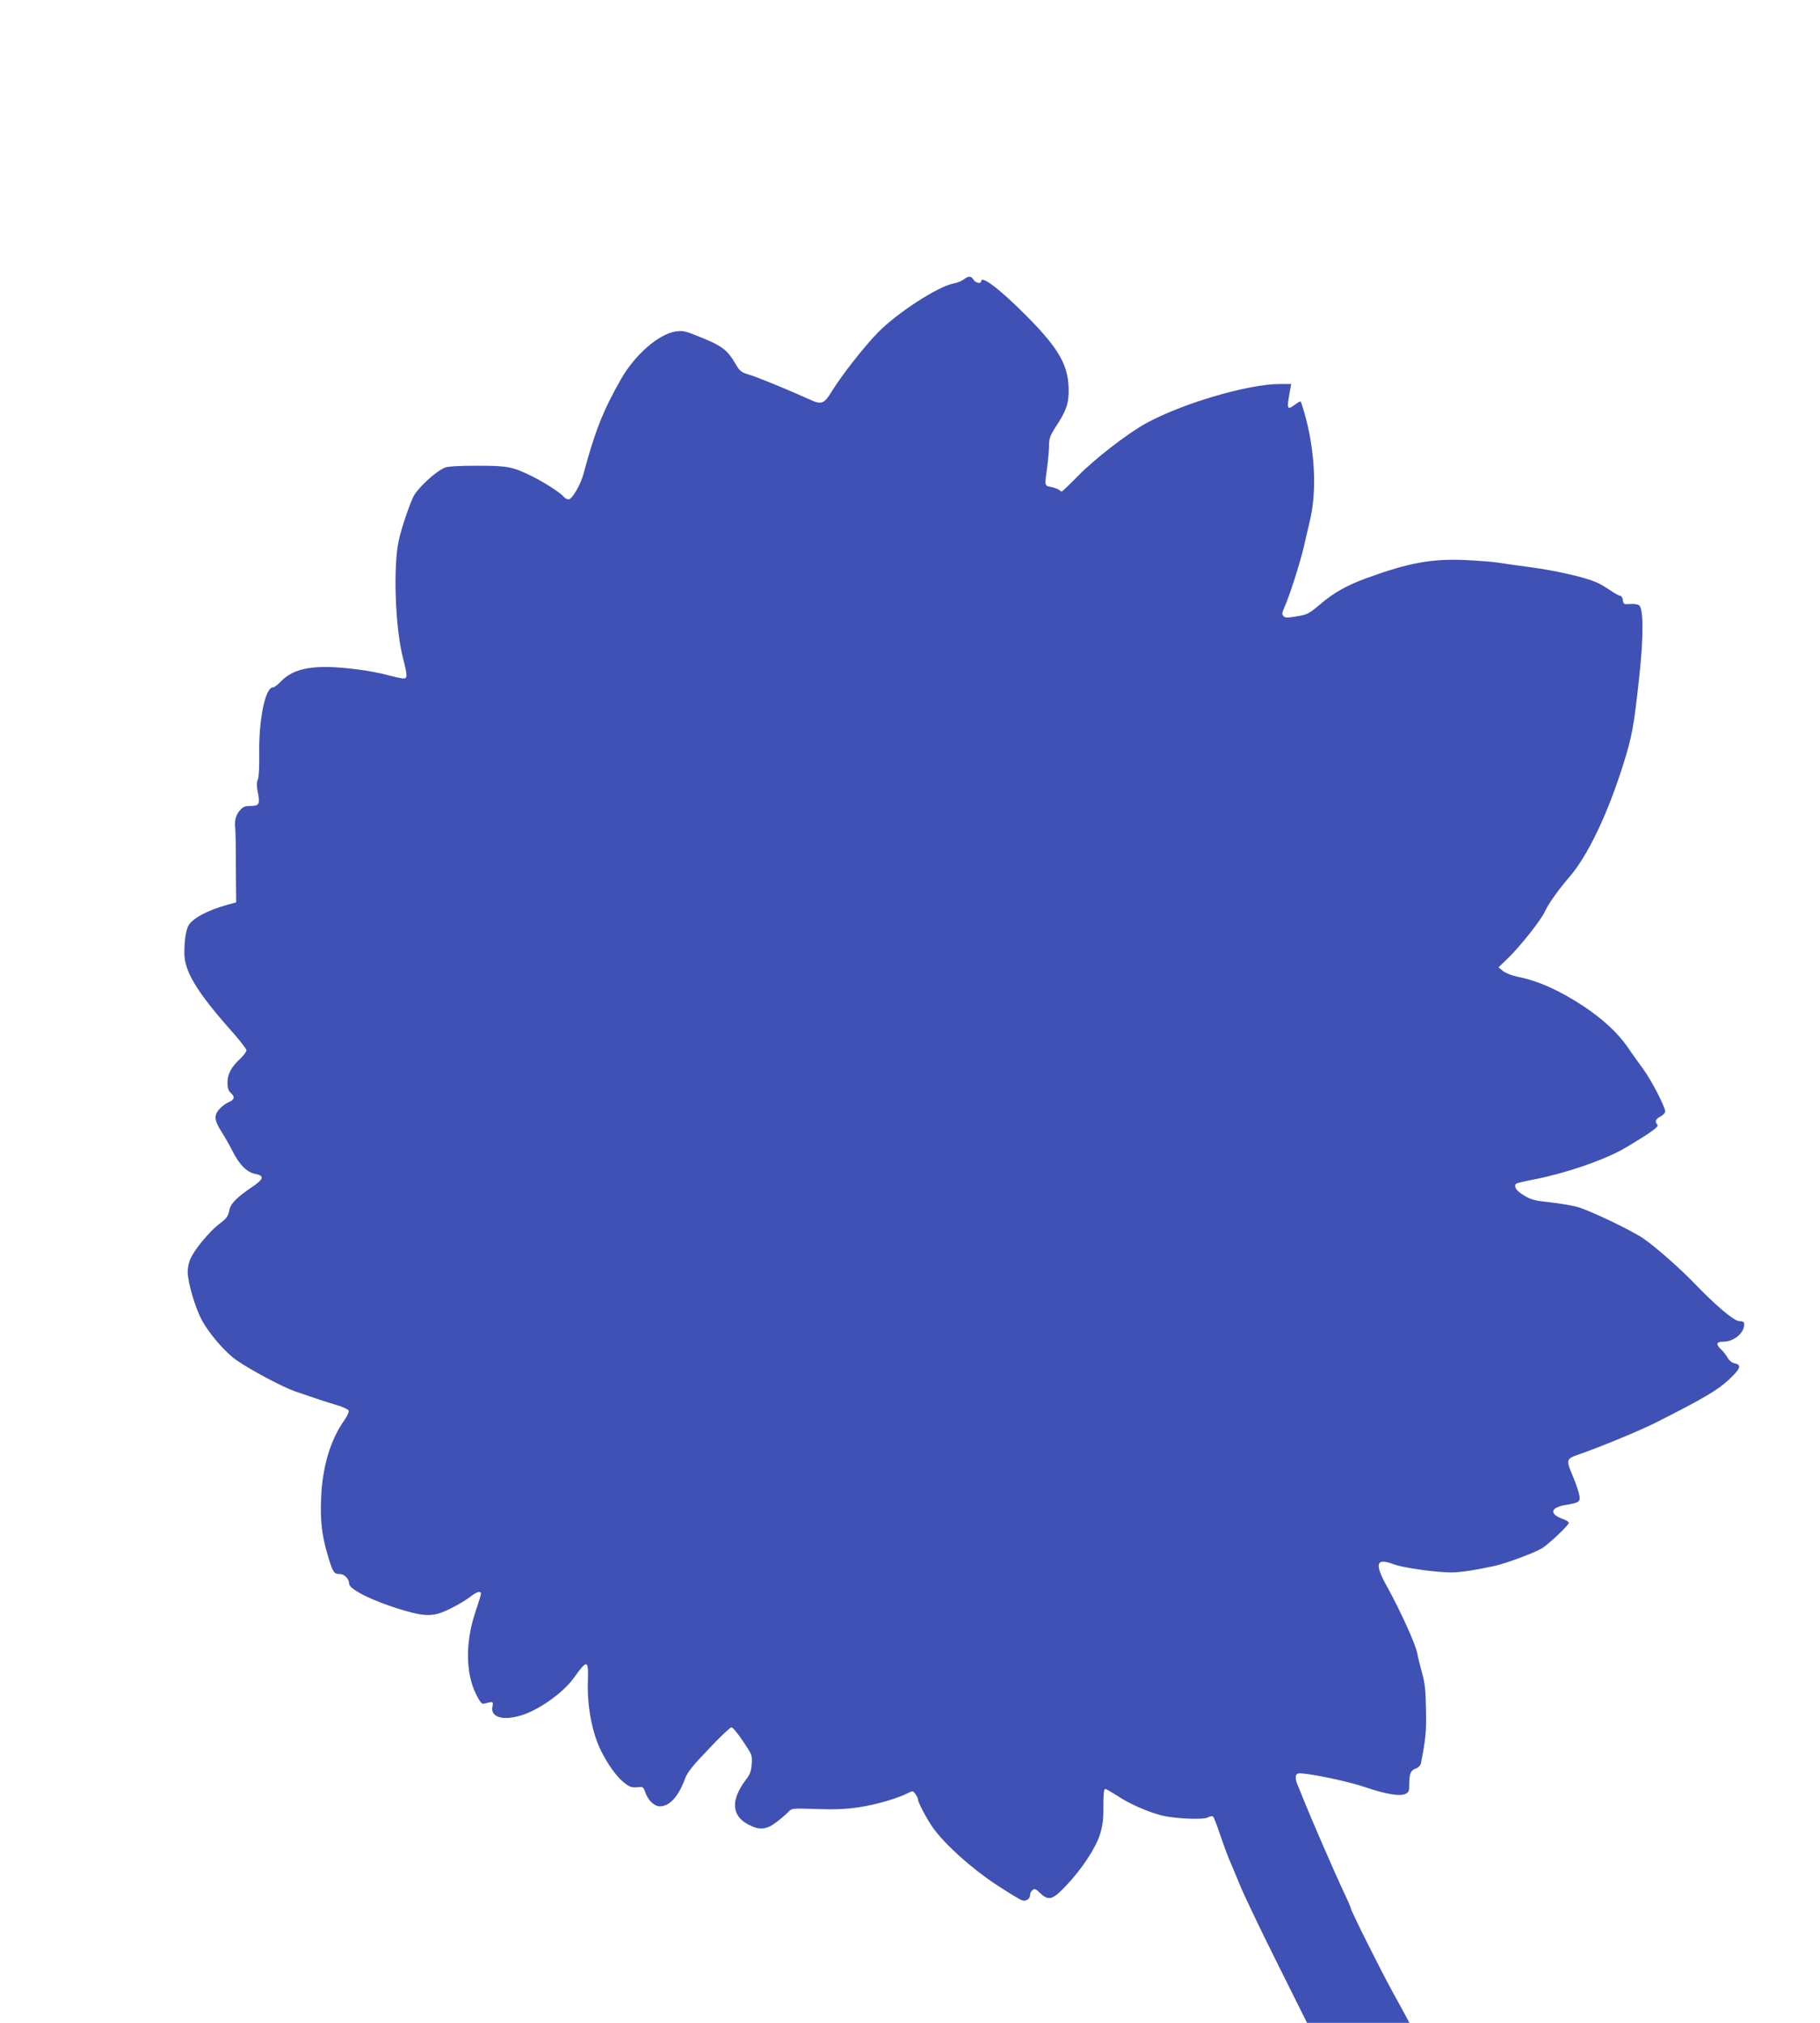 <?xml version="1.0" standalone="no"?>
<!DOCTYPE svg PUBLIC "-//W3C//DTD SVG 20010904//EN"
 "http://www.w3.org/TR/2001/REC-SVG-20010904/DTD/svg10.dtd">
<svg version="1.0" xmlns="http://www.w3.org/2000/svg"
 width="1152pt" height="1280pt" viewBox="0 0 1152 1280"
 preserveAspectRatio="xMidYMid meet">
<g transform="translate(0,1280) scale(0.1,-0.1)"
fill="#3f51b5" stroke="none">
<path d="M6099 11031 c-13 -10 -42 -21 -64 -25 -97 -18 -357 -186 -478 -310
-88 -90 -232 -274 -293 -374 -49 -79 -64 -85 -143 -48 -131 59 -327 140 -379
155 -50 15 -59 22 -85 66 -55 95 -87 118 -252 183 -71 28 -86 31 -131 24 -107
-18 -255 -147 -342 -299 -113 -197 -167 -333 -239 -603 -19 -69 -72 -160 -94
-160 -9 0 -23 7 -30 16 -20 25 -127 94 -199 129 -125 62 -156 68 -349 68 -113
0 -186 -4 -205 -12 -59 -24 -174 -131 -200 -185 -28 -59 -77 -205 -92 -276
-36 -168 -23 -550 27 -745 30 -117 29 -130 -1 -128 -14 1 -59 11 -100 22 -41
12 -129 28 -195 36 -262 33 -394 11 -480 -80 -18 -19 -40 -35 -48 -35 -48 0
-90 -206 -86 -420 1 -82 -2 -146 -9 -162 -8 -20 -8 -42 0 -82 15 -75 8 -86
-46 -86 -37 0 -48 -5 -70 -31 -24 -28 -33 -68 -27 -109 2 -8 4 -117 4 -243 l2
-227 -55 -15 c-125 -35 -214 -82 -245 -128 -17 -27 -28 -93 -28 -177 -1 -113
77 -243 285 -479 60 -66 108 -128 108 -137 0 -9 -18 -33 -39 -53 -57 -52 -81
-98 -81 -152 0 -33 6 -51 20 -64 29 -26 25 -44 -14 -60 -18 -8 -46 -29 -60
-46 -33 -39 -29 -71 19 -145 18 -28 49 -82 68 -120 43 -85 89 -131 142 -142
61 -12 56 -33 -22 -85 -85 -57 -132 -102 -139 -136 -11 -51 -15 -56 -65 -95
-61 -47 -151 -154 -180 -214 -13 -25 -21 -62 -21 -90 0 -64 46 -223 88 -302
45 -86 149 -207 221 -257 93 -64 292 -170 373 -198 164 -56 188 -64 258 -85
40 -11 76 -28 79 -36 3 -8 -9 -35 -26 -59 -88 -123 -139 -290 -148 -487 -7
-153 4 -244 44 -378 31 -101 37 -110 74 -110 29 0 59 -31 59 -61 0 -37 160
-115 346 -169 144 -42 191 -40 295 11 46 23 103 57 127 76 23 19 49 32 57 29
15 -5 16 1 -30 -139 -59 -183 -57 -374 7 -505 22 -45 38 -66 48 -63 63 16 63
16 57 -18 -14 -66 64 -91 180 -56 112 33 267 143 334 236 87 122 95 119 90
-23 -5 -156 28 -327 84 -438 43 -86 100 -165 144 -199 39 -31 50 -34 100 -29
20 3 26 -4 37 -37 17 -48 56 -85 91 -85 61 0 118 62 159 175 14 39 47 81 149
187 71 76 137 138 145 138 8 0 41 -40 73 -88 57 -85 59 -88 55 -144 -3 -46
-11 -67 -37 -100 -98 -130 -91 -229 19 -285 68 -35 113 -31 174 17 29 21 62
50 75 64 23 24 23 24 179 19 117 -4 185 -1 268 11 107 16 246 56 311 90 31 15
32 15 47 -6 9 -12 16 -27 16 -32 0 -20 55 -124 95 -181 75 -105 241 -255 397
-358 79 -52 153 -97 166 -101 27 -9 52 8 52 34 0 10 7 23 15 30 13 11 21 8 48
-18 54 -52 79 -45 165 46 99 104 187 237 215 326 17 56 22 94 21 179 0 75 3
107 12 107 6 0 40 -20 76 -43 71 -48 183 -98 274 -123 83 -22 268 -31 300 -14
15 8 28 10 33 4 5 -5 25 -56 44 -114 20 -58 45 -127 57 -155 12 -27 42 -99 67
-160 24 -60 130 -282 235 -492 l191 -383 324 0 324 0 -17 32 c-9 17 -49 91
-89 163 -72 130 -265 516 -265 530 0 5 -22 56 -50 114 -55 118 -207 468 -250
576 -15 39 -34 84 -41 101 -7 17 -9 39 -6 49 6 15 15 16 60 11 110 -14 296
-56 382 -86 120 -41 215 -58 249 -42 23 10 26 18 26 59 0 70 9 91 41 102 17 6
30 19 33 33 31 159 35 204 32 343 -2 118 -7 167 -25 229 -12 44 -26 101 -31
128 -11 56 -107 267 -187 412 -86 153 -75 191 41 147 59 -22 268 -51 363 -51
55 0 154 15 272 41 71 15 253 83 300 111 44 27 171 147 171 162 0 7 -19 18
-42 26 -53 19 -71 45 -44 65 11 8 36 17 55 20 104 17 109 21 93 82 -7 26 -25
75 -39 108 -40 94 -38 104 27 127 135 46 395 153 500 206 300 151 394 207 462
271 75 70 84 95 38 104 -18 4 -34 17 -44 34 -8 15 -26 39 -40 52 -37 35 -33
51 10 51 69 0 134 54 134 110 0 15 -7 20 -30 20 -33 0 -145 94 -285 239 -94
98 -248 233 -323 284 -74 51 -334 175 -412 198 -36 11 -116 24 -178 31 -97 10
-120 16 -165 43 -33 20 -53 39 -55 53 -4 25 -9 23 128 51 187 37 417 115 545
185 33 18 100 59 149 90 65 43 85 61 77 69 -19 19 -12 36 19 52 17 9 30 23 30
32 0 29 -87 197 -139 268 -28 39 -74 102 -100 141 -62 89 -158 178 -281 259
-149 98 -287 160 -417 185 -33 7 -73 23 -89 35 l-29 24 60 58 c77 74 213 246
235 298 18 42 87 139 153 215 117 135 241 395 341 711 56 179 68 243 101 549
29 262 28 436 0 460 -8 6 -33 10 -57 8 -40 -3 -43 -1 -46 25 -2 15 -9 27 -17
27 -7 0 -36 16 -65 36 -29 20 -69 43 -89 51 -72 31 -256 73 -409 93 -86 12
-182 25 -212 30 -30 5 -120 12 -200 16 -219 10 -364 -17 -635 -116 -117 -43
-202 -90 -283 -159 -77 -65 -87 -70 -153 -81 -59 -10 -74 -10 -85 1 -11 12
-10 21 7 59 31 69 95 269 120 373 11 50 30 128 40 172 46 190 32 455 -37 690
-10 33 -19 62 -21 64 -2 3 -17 -5 -33 -17 -55 -41 -57 -34 -34 91 l7 37 -74 0
c-198 0 -616 -123 -844 -248 -118 -65 -327 -226 -434 -336 -52 -53 -97 -96
-100 -96 -4 0 -11 4 -17 10 -5 5 -27 13 -49 18 -45 9 -44 2 -26 132 6 46 11
107 11 134 0 41 7 60 39 110 71 108 86 151 85 241 -1 153 -63 261 -264 463
-168 170 -290 263 -290 222 0 -18 -35 -11 -48 10 -15 25 -32 25 -63 1z"/>
</g>
</svg>
